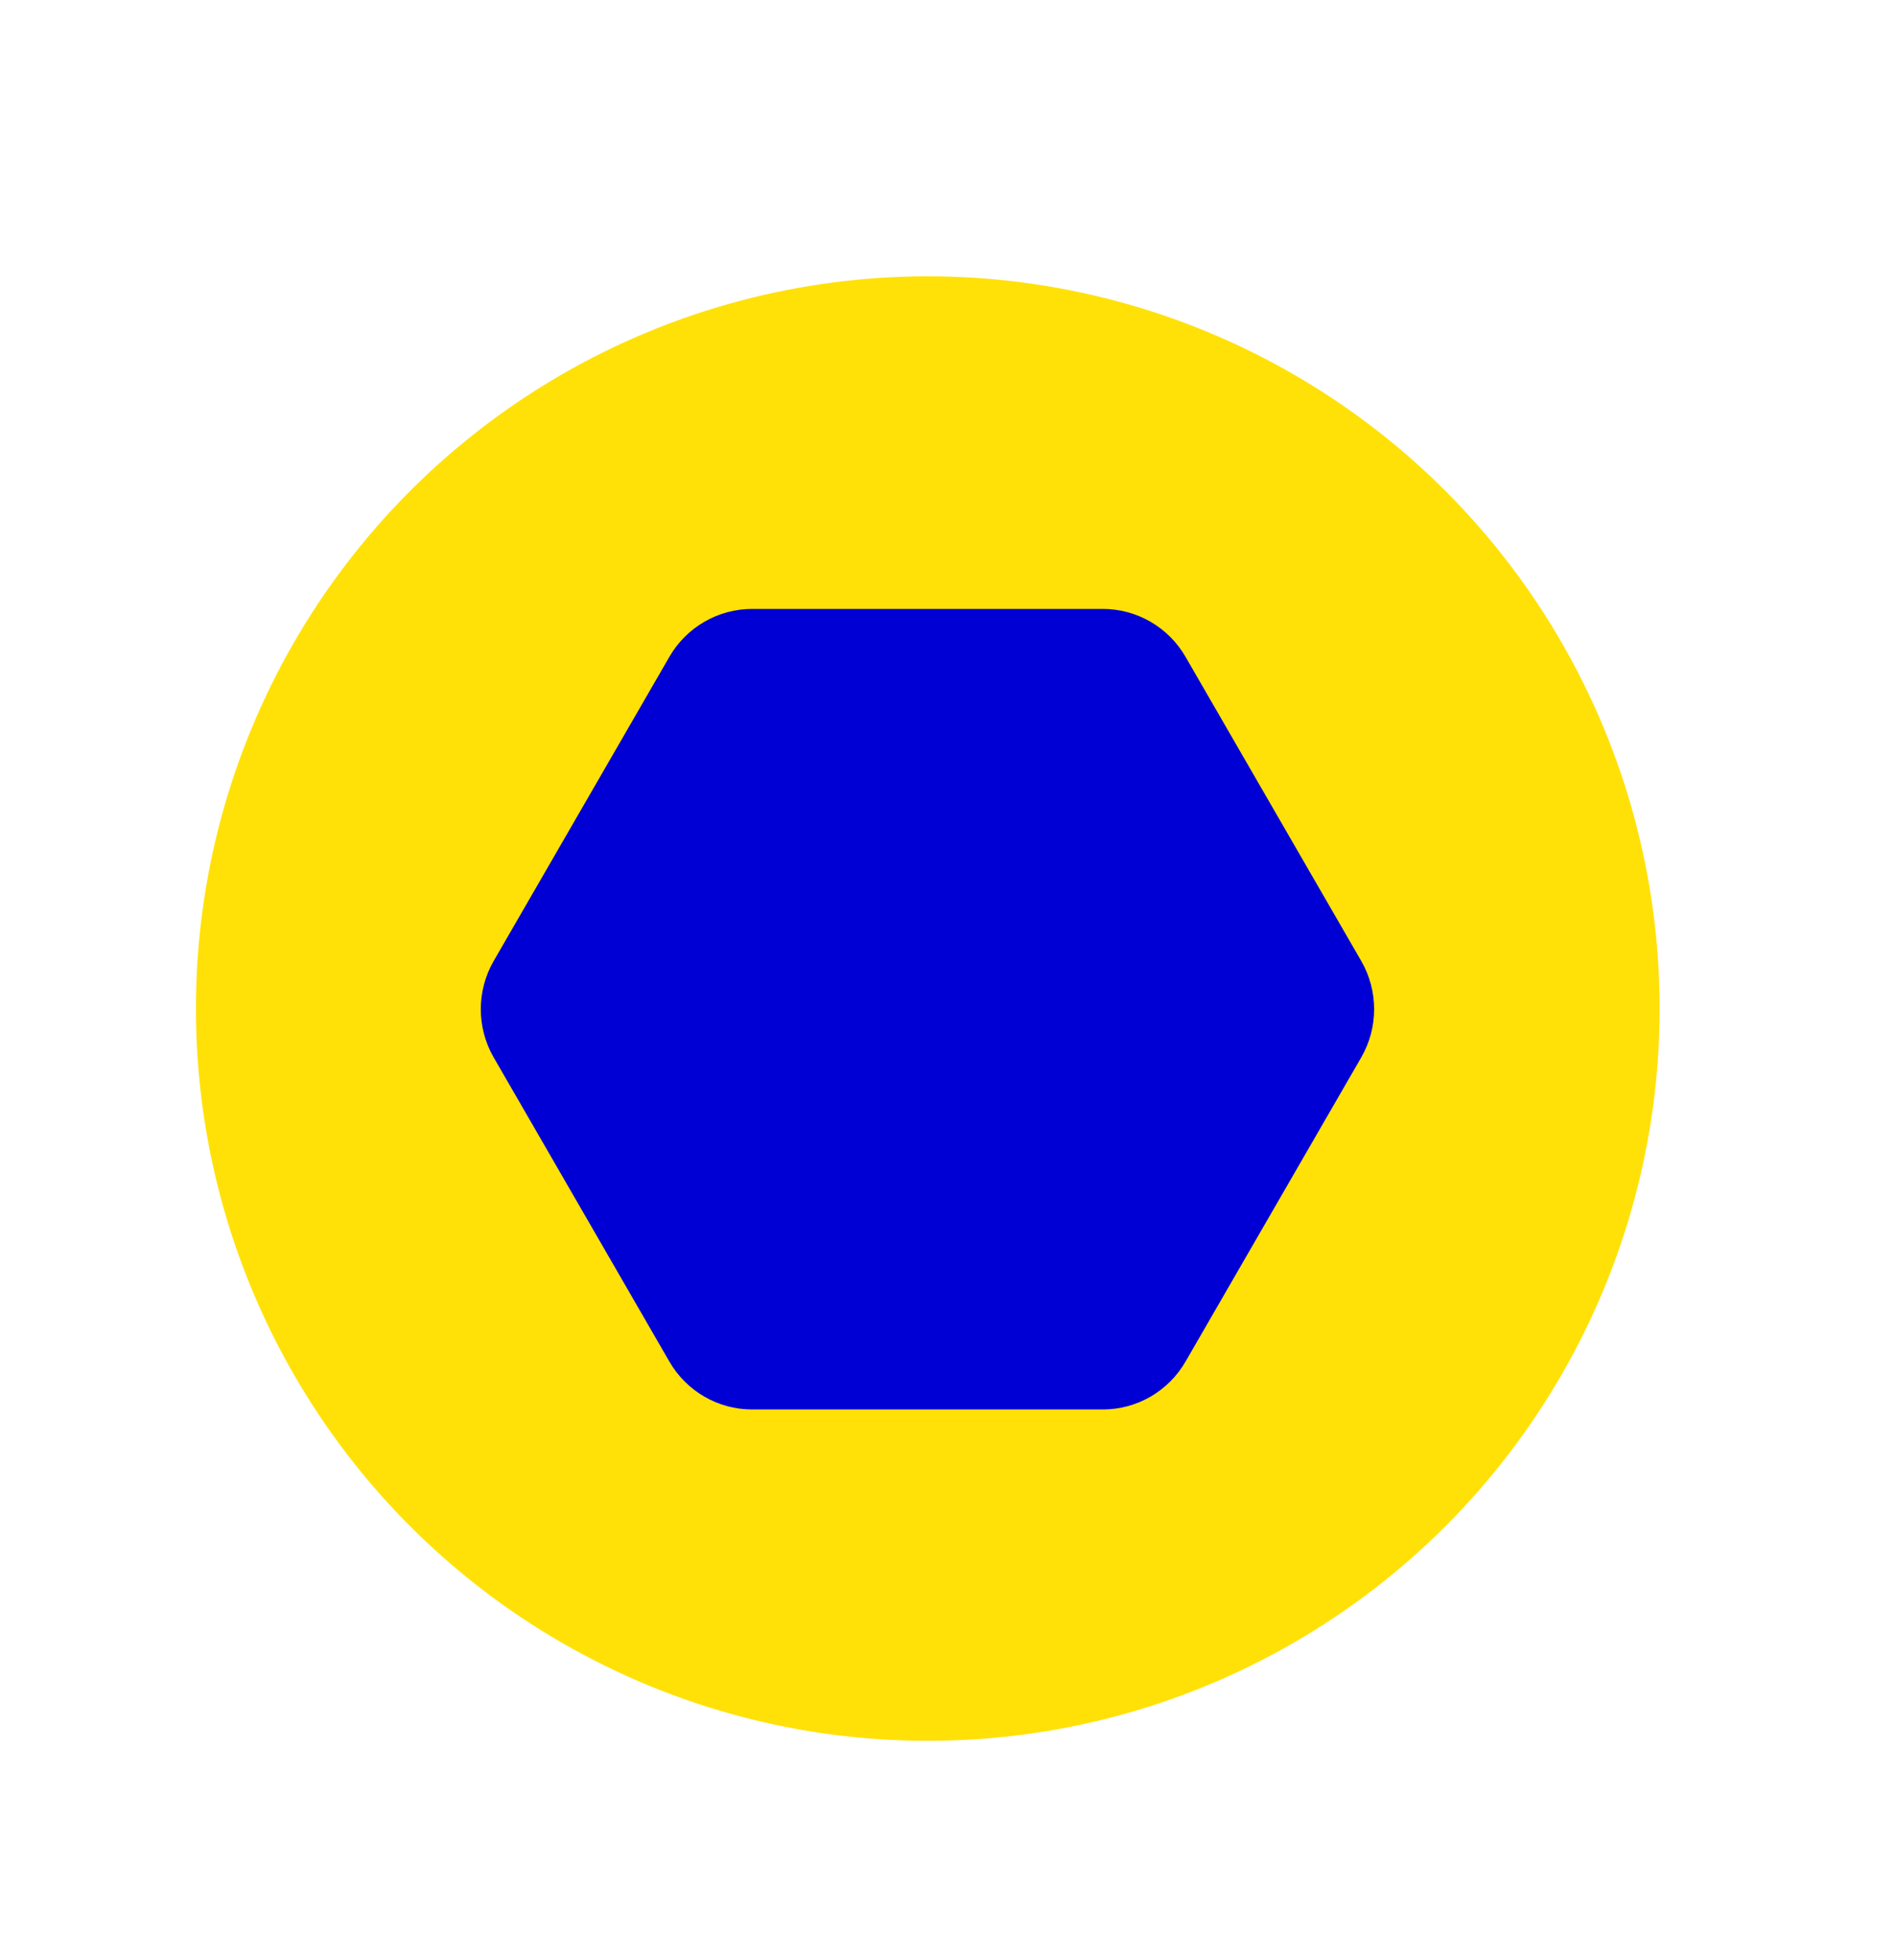 <svg viewBox="0 0 30 31" xmlns="http://www.w3.org/2000/svg" data-name="Layer 1" id="Layer_1">
  <defs>
    <style>
      .cls-1 {
        fill: #ffe107;
      }

      .cls-2 {
        fill: #0000d4;
      }
    </style>
  </defs>
  <circle r="11.58" cy="15.95" cx="14.68" class="cls-1"></circle>
  <path d="M17.45,9.63h-5.55c-.54,0-1.04.29-1.31.76l-2.78,4.81c-.27.47-.27,1.05,0,1.52l2.78,4.81c.27.47.77.76,1.31.76h5.55c.54,0,1.04-.29,1.31-.76l2.78-4.81c.27-.47.27-1.05,0-1.52l-2.78-4.81c-.27-.47-.77-.76-1.31-.76" class="cls-2"></path>
</svg>